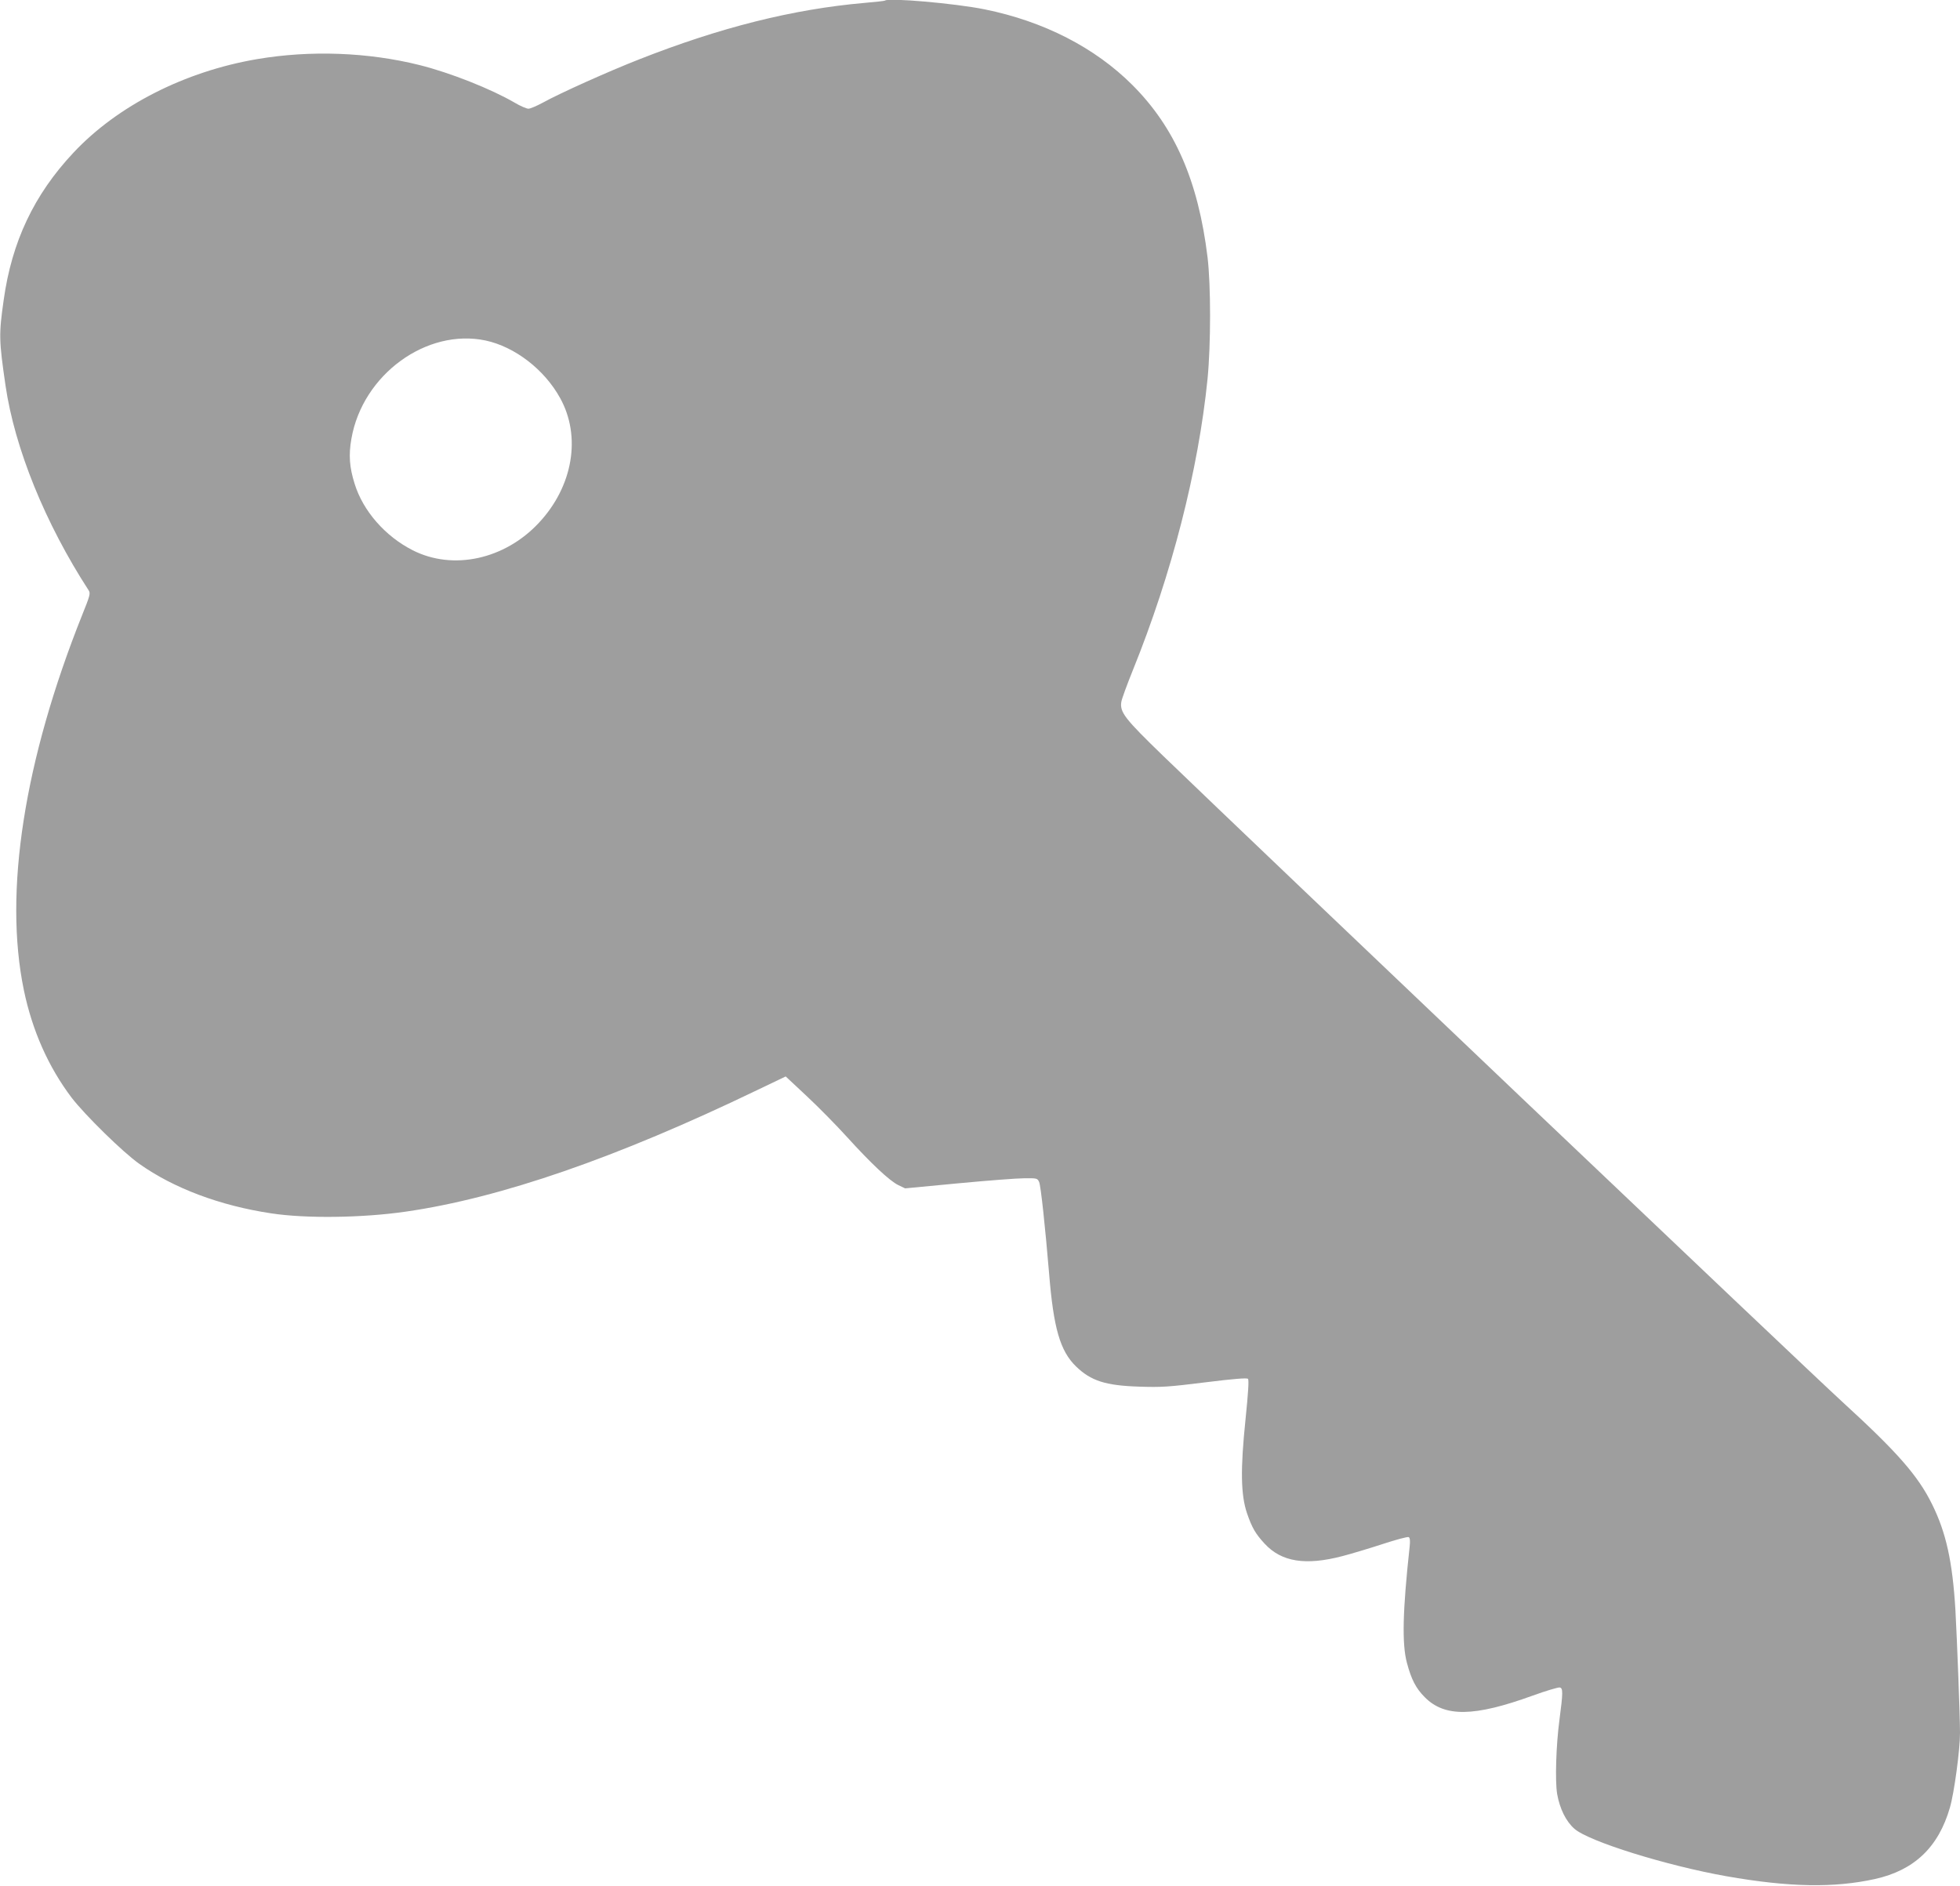 <?xml version="1.0" standalone="no"?>
<!DOCTYPE svg PUBLIC "-//W3C//DTD SVG 20010904//EN"
 "http://www.w3.org/TR/2001/REC-SVG-20010904/DTD/svg10.dtd">
<svg version="1.0" xmlns="http://www.w3.org/2000/svg"
 width="1280pt" height="1232pt" viewBox="0 0 1280 1232"
 preserveAspectRatio="xMidYMid meet">
<g transform="translate(0,1232) scale(0.1,-0.1)"
fill="#9e9e9e" stroke="none">
<path d="M5779 12316 c-2 -2 -62 -9 -134 -15 -467 -41 -941 -160 -1469 -368
-204 -80 -518 -221 -632 -284 -39 -21 -81 -39 -93 -39 -13 0 -54 18 -91 40
-153 89 -420 195 -620 245 -336 84 -713 98 -1060 39 -472 -80 -913 -304 -1201
-612 -257 -274 -402 -581 -455 -962 -32 -225 -31 -262 12 -558 60 -410 259
-900 543 -1338 13 -19 8 -36 -42 -160 -379 -949 -514 -1811 -381 -2452 55
-264 160 -501 312 -702 87 -113 334 -356 442 -432 224 -159 527 -273 860 -323
227 -35 597 -30 880 11 618 89 1378 352 2293 793 l188 90 138 -129 c76 -71
194 -191 262 -266 156 -172 278 -287 336 -315 l44 -21 347 33 c191 18 385 33
432 33 81 1 85 0 96 -24 11 -23 40 -296 65 -595 29 -360 72 -509 176 -610 97
-94 192 -125 411 -132 146 -5 193 -2 433 28 185 23 272 30 279 23 7 -7 2 -89
-16 -265 -34 -328 -31 -493 10 -614 33 -95 55 -133 115 -198 110 -119 267
-144 508 -81 54 14 171 49 260 78 88 29 166 50 173 46 8 -5 10 -25 6 -61 -46
-422 -51 -637 -18 -760 29 -109 59 -167 117 -225 130 -131 322 -128 705 11 85
31 164 54 175 53 23 -3 23 -30 -1 -213 -22 -165 -29 -397 -15 -482 17 -97 58
-180 113 -228 94 -83 603 -241 993 -310 409 -72 703 -77 970 -18 256 57 414
207 489 466 28 96 66 376 66 488 0 107 -19 605 -30 804 -19 316 -61 505 -152
689 -92 187 -226 340 -588 671 -246 225 -3842 3646 -4432 4216 -253 245 -286
287 -275 355 3 19 37 112 75 206 255 630 428 1308 488 1903 22 227 22 611 0
795 -61 499 -214 848 -491 1125 -244 244 -579 416 -965 494 -192 39 -630 77
-651 57z m-2608 -2220 c191 -41 384 -189 487 -376 139 -251 84 -576 -138 -814
-223 -240 -561 -314 -825 -180 -179 91 -324 256 -379 434 -34 108 -40 188 -21
295 73 418 490 722 876 641z"/>
</g>
</svg>
